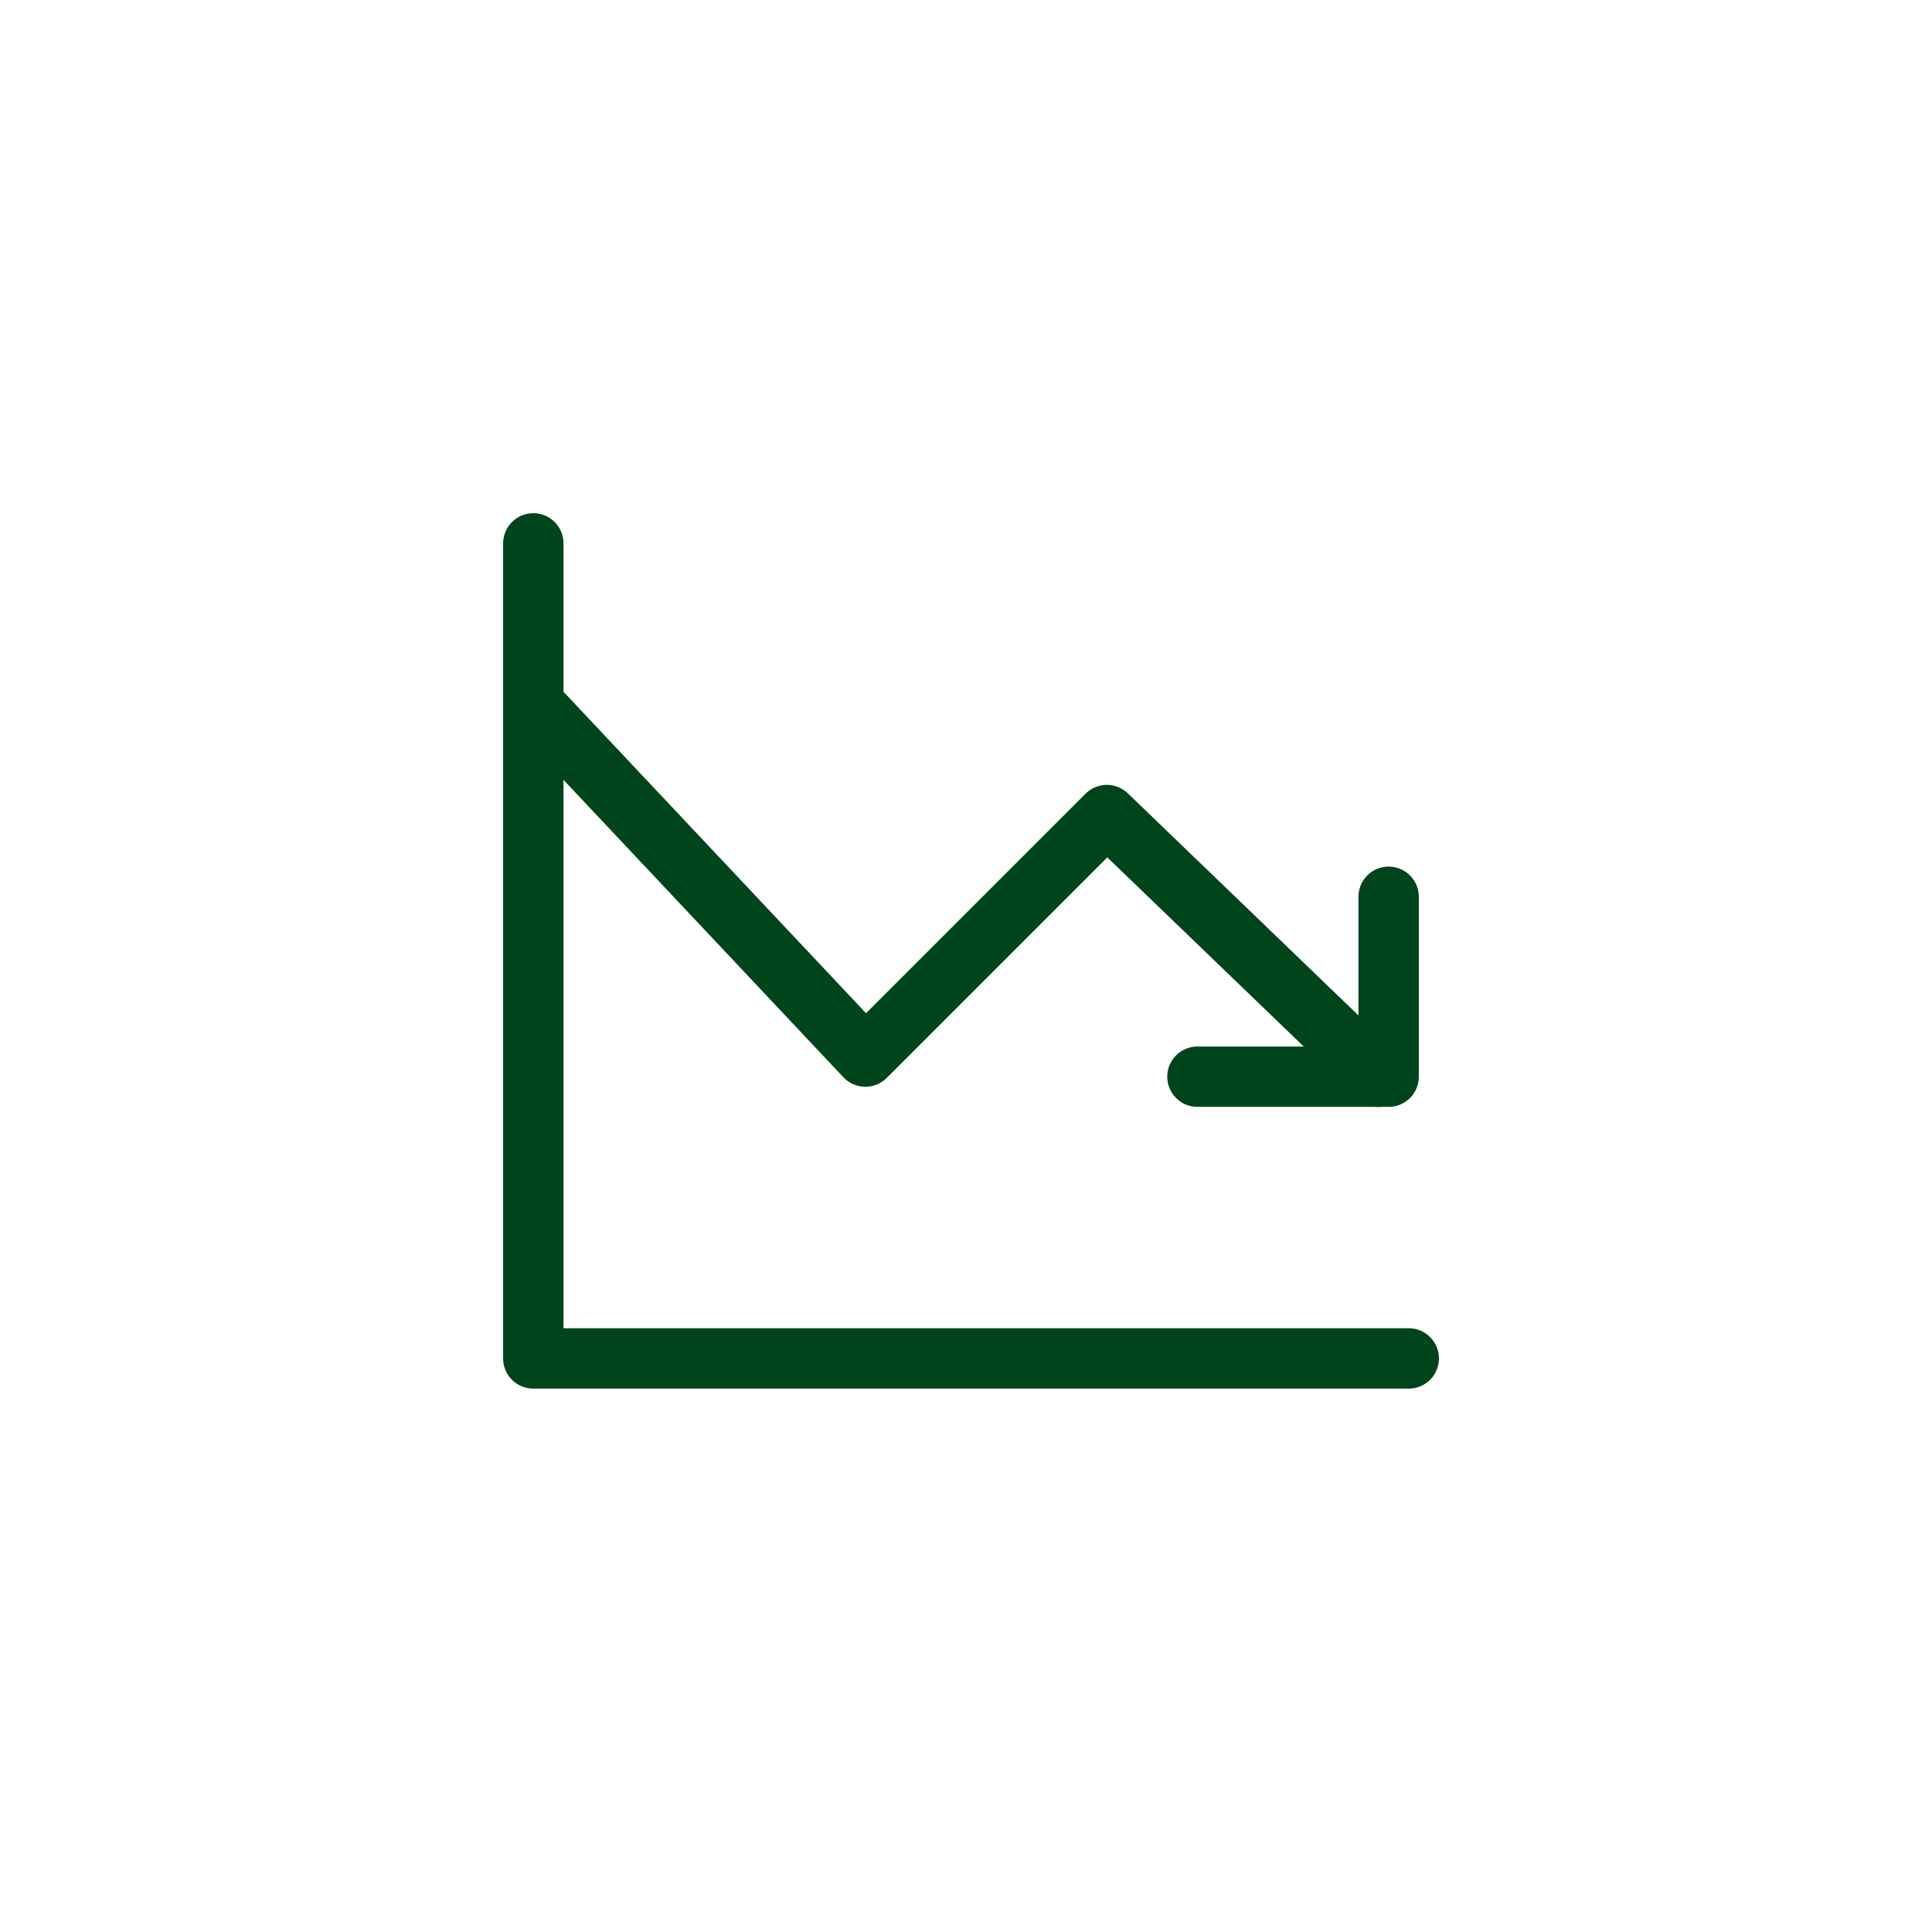 <?xml version="1.0" encoding="UTF-8"?><svg id="Design" xmlns="http://www.w3.org/2000/svg" viewBox="0 0 192 192"><defs><style>.cls-1{fill:none;stroke:#00441b;stroke-linecap:round;stroke-linejoin:round;stroke-width:6px;}</style></defs><polyline class="cls-1" points="53 54 53 135 140 135"/><polyline class="cls-1" points="54 71 86 105 110 81 137 107"/><polyline class="cls-1" points="119 107 138 107 138 89.12"/></svg>
